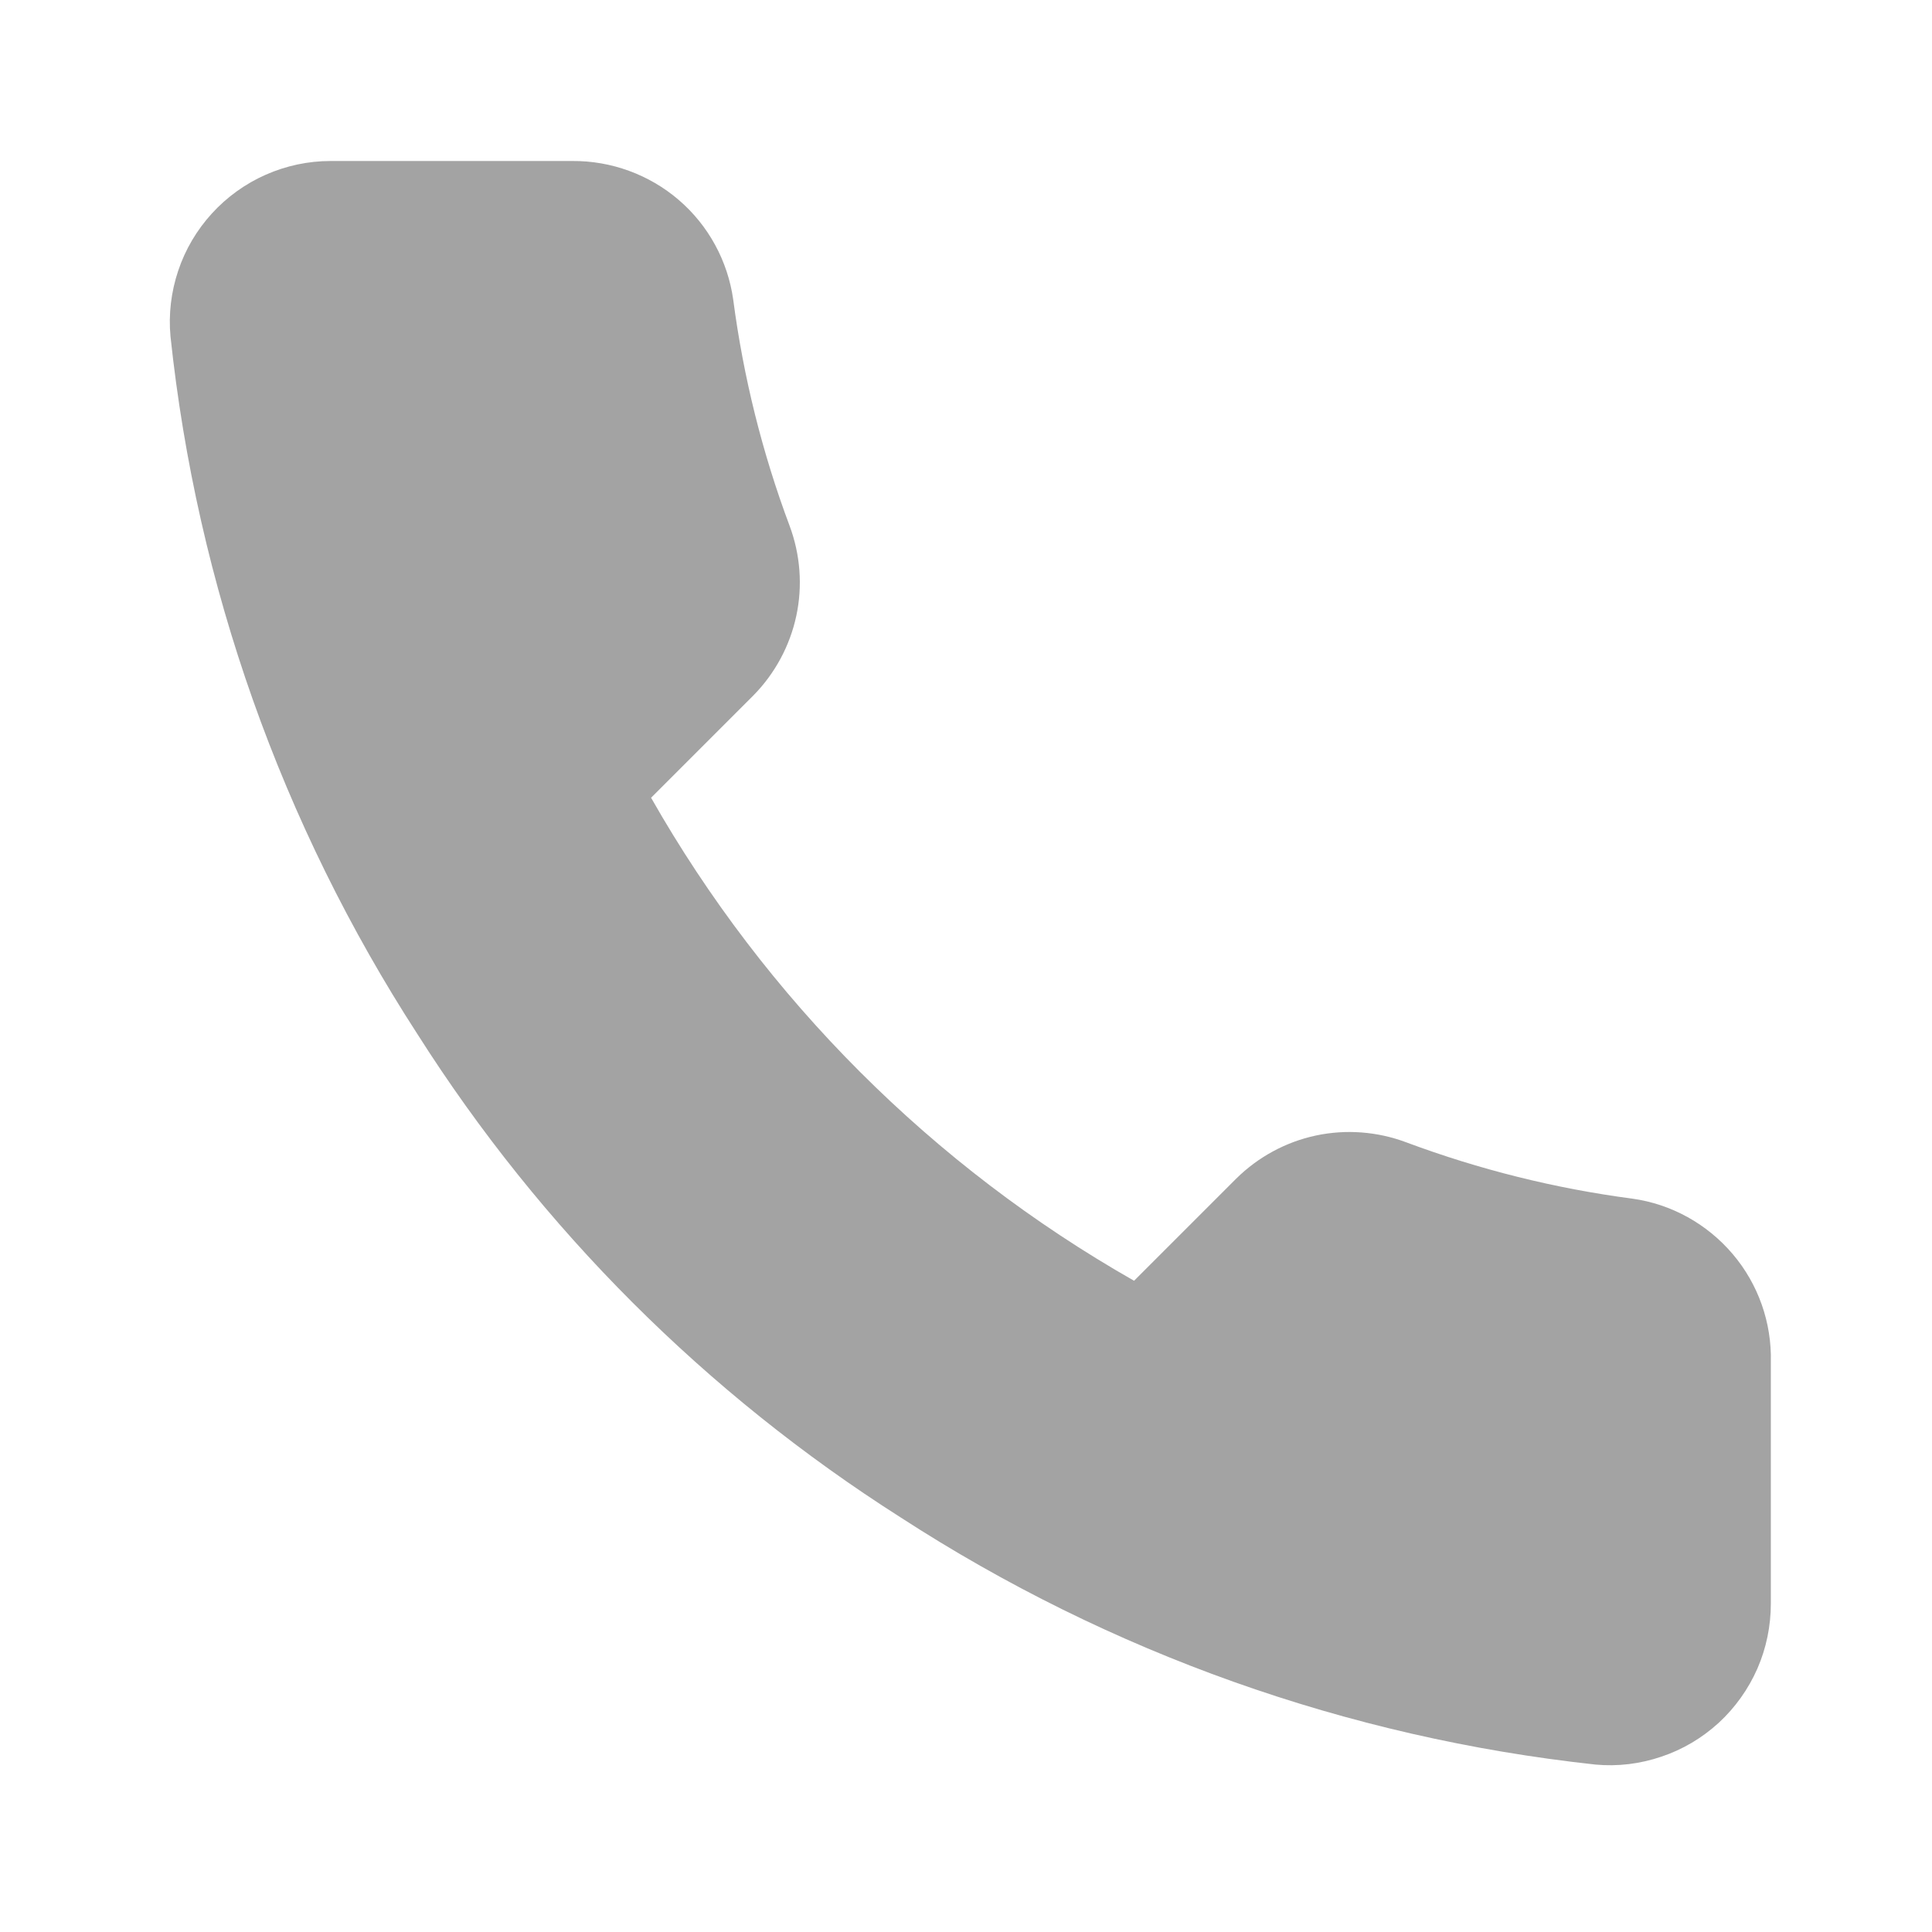 <?xml version="1.0" encoding="UTF-8"?> <svg xmlns="http://www.w3.org/2000/svg" width="12" height="12" viewBox="0 0 12 12" fill="none"><g opacity="0.4"><path d="M10.999 8.46V9.96C10.999 10.099 10.971 10.237 10.915 10.365C10.859 10.492 10.777 10.607 10.675 10.701C10.572 10.795 10.451 10.867 10.319 10.911C10.187 10.956 10.047 10.973 9.909 10.96C8.37 10.793 6.892 10.267 5.594 9.425C4.386 8.657 3.361 7.633 2.594 6.425C1.749 5.121 1.223 3.636 1.059 2.09C1.046 1.952 1.063 1.812 1.107 1.681C1.151 1.549 1.223 1.428 1.316 1.326C1.41 1.223 1.524 1.141 1.651 1.085C1.778 1.029 1.915 1 2.054 1H3.554C3.796 0.998 4.032 1.084 4.216 1.242C4.4 1.4 4.52 1.62 4.554 1.86C4.617 2.34 4.734 2.811 4.904 3.265C4.971 3.444 4.986 3.639 4.946 3.825C4.906 4.012 4.813 4.184 4.679 4.32L4.044 4.955C4.756 6.207 5.792 7.243 7.044 7.955L7.679 7.32C7.815 7.186 7.986 7.093 8.173 7.053C8.36 7.013 8.555 7.028 8.734 7.095C9.187 7.264 9.659 7.382 10.139 7.445C10.382 7.479 10.603 7.602 10.762 7.789C10.921 7.976 11.005 8.215 10.999 8.46Z" fill="#1A1A1A"></path></g></svg> 